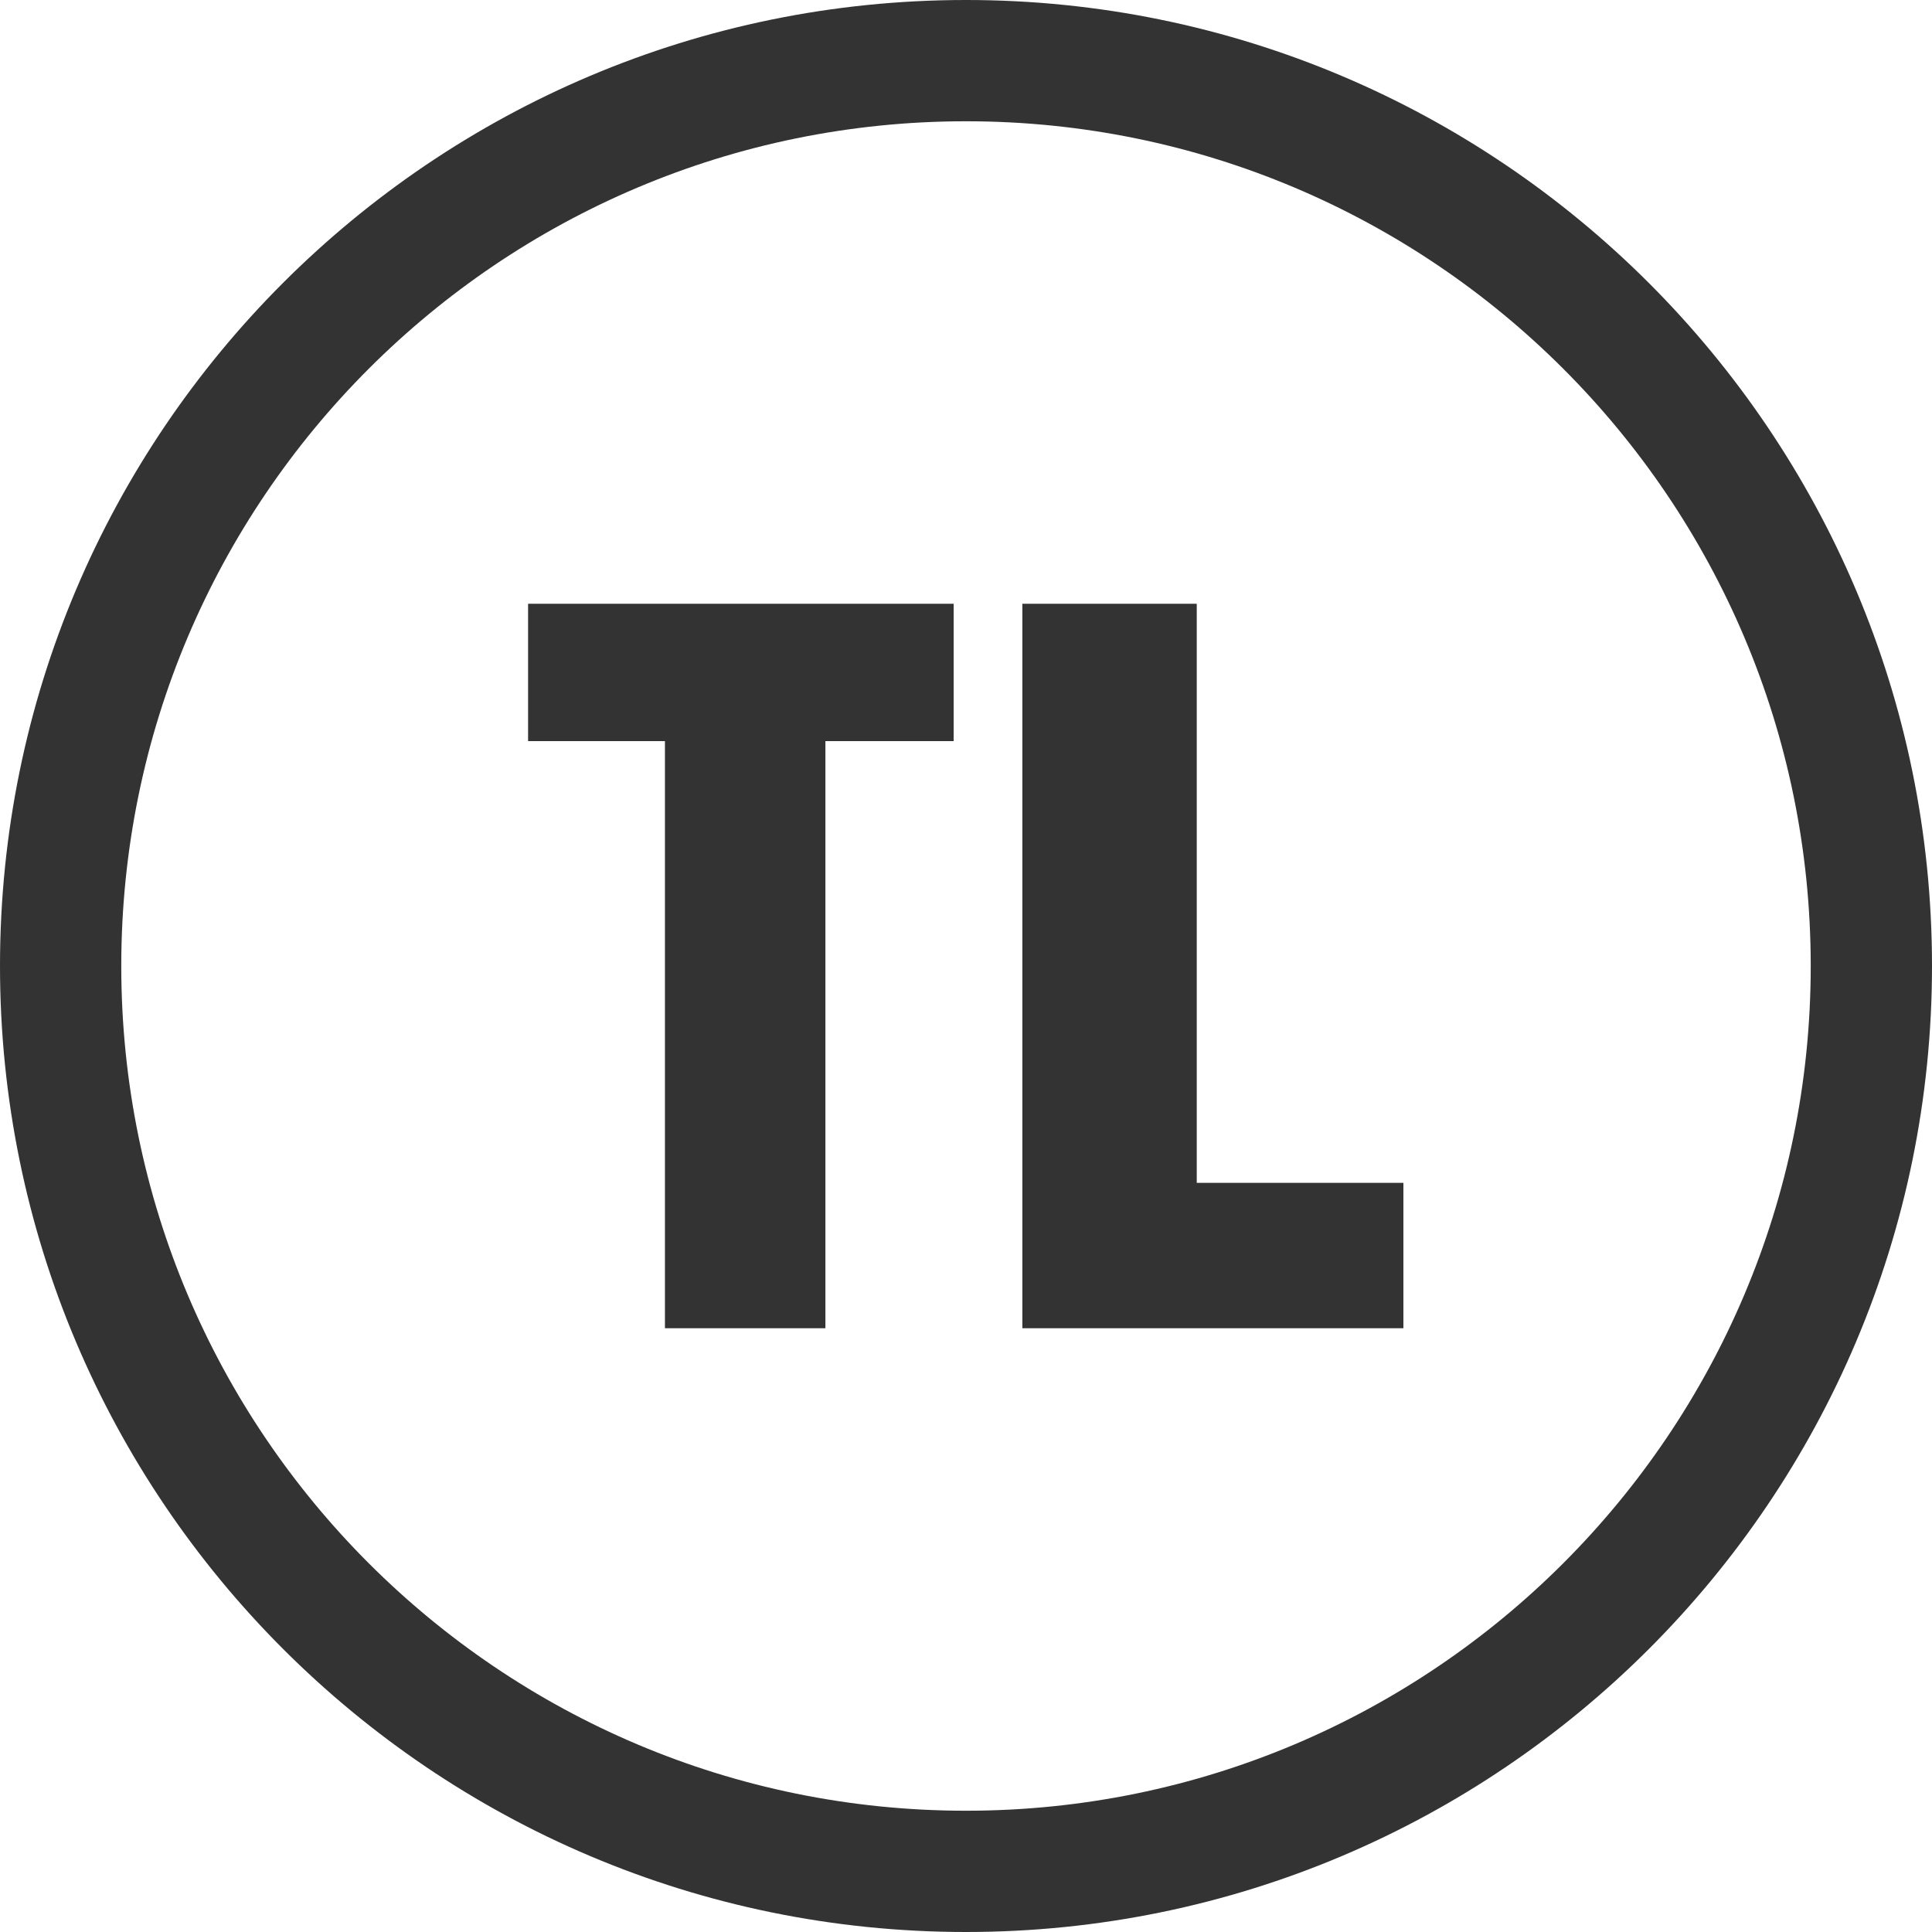 <svg width="48" height="48" viewBox="0 0 48 48" fill="none" xmlns="http://www.w3.org/2000/svg">
<g id="theme/theme_icons/traktor_tire_types/traktor_tire_type_tl">
<g id="traktor_tire_type_tl">
<path id="Shape" fill-rule="evenodd" clip-rule="evenodd" d="M24 0C10.747 0 0 10.747 0 24C0 37.24 10.747 48 24 48C37.253 48 48 37.24 48 24C48 10.747 37.24 0 24 0ZM24 3.013C35.587 3.013 44.987 12.413 44.987 24C44.987 35.587 35.587 44.987 24 44.987C12.413 44.987 3.013 35.587 3.013 24C3.013 12.413 12.413 3.013 24 3.013ZM16.52 33V18.413H13.12V15H23.693V18.413H20.507V33H16.52ZM29.733 15H25.4V33H34.867V29.387H29.733V15Z" fill="#333333"/>
</g>
</g>
</svg>
